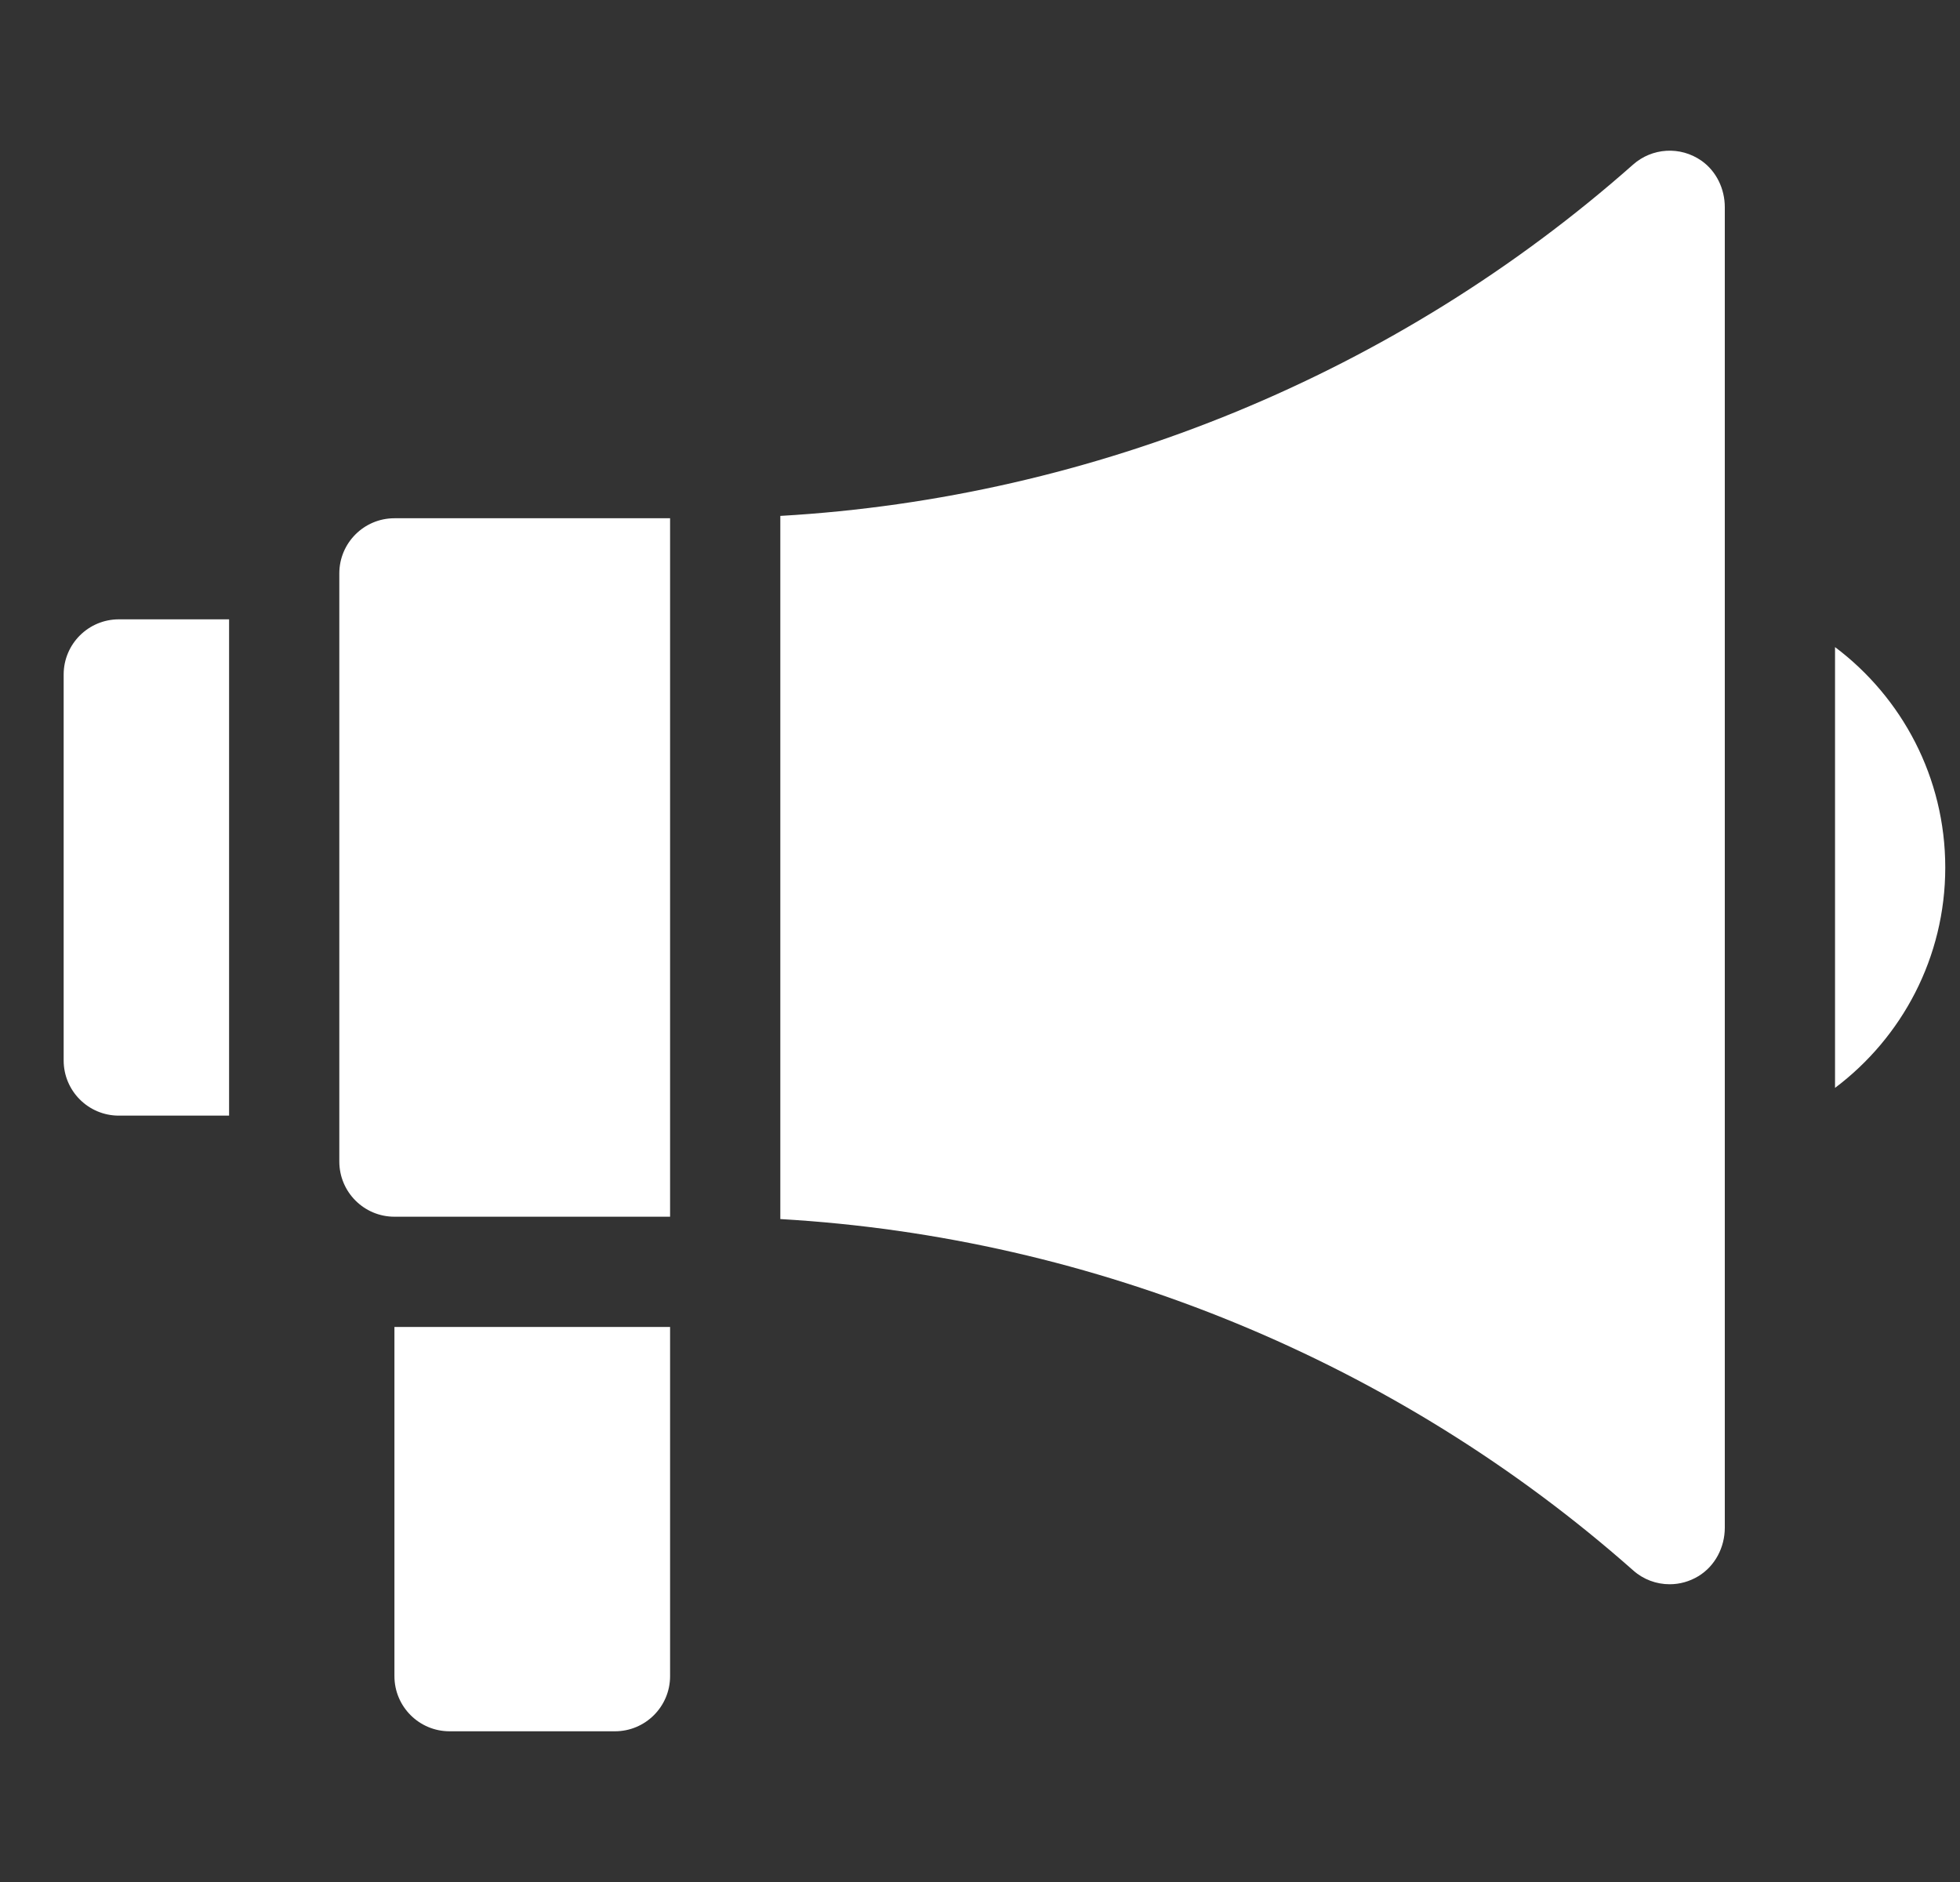 <?xml version="1.0" encoding="utf-8"?><svg width="25" height="24" viewBox="0 0 25 24" fill="none" xmlns="http://www.w3.org/2000/svg">
<rect x="0" y="0" width="25" height="24" fill="#333333" stroke="none"/>
<g id="promotion 1" clip-path="url(#clip0_2496_26424)">
<g id="Group">
<g id="Group_2">
<g id="Group_3">
<path id="Vector" d="M2.922 14.227H1.516C1.127 14.227 0.812 13.912 0.812 13.523V8.602C0.812 8.213 1.127 7.898 1.516 7.898H2.922V14.227Z" fill="white"/>
</g>
<g id="Group_4">
<path id="Vector_2" d="M7.844 22.078H5.734C5.346 22.078 5.031 21.763 5.031 21.375V16.922H8.547V21.375C8.547 21.763 8.232 22.078 7.844 22.078Z" fill="white"/>
</g>
</g>
<g id="Group_5">
<path id="Vector_3" d="M8.547 6.609H5.031C4.643 6.609 4.328 6.924 4.328 7.312V14.812C4.328 15.201 4.643 15.516 5.031 15.516H8.547V6.609Z" fill="white"/>
<path id="Vector_4" d="M21.703 2.05C21.43 1.859 21.071 1.886 20.831 2.098C17.824 4.759 13.963 6.349 9.953 6.579V15.546C13.963 15.776 17.824 17.366 20.831 20.026C20.962 20.143 21.128 20.203 21.297 20.203C21.423 20.203 21.549 20.169 21.663 20.1C21.877 19.97 22 19.731 22 19.481V2.642C22 2.409 21.893 2.184 21.703 2.05Z" fill="white"/>
</g>
<g id="Group_6">
<path id="Vector_5" d="M23.406 8.252V13.873C24.26 13.231 24.812 12.21 24.812 11.063C24.812 9.915 24.26 8.894 23.406 8.252Z" fill="white"/>
</g>
</g>
</g>
<defs>
<clipPath id="clip0_2496_26424">
<rect width="24" height="24" fill="white" transform="translate(0.812)"/>
</clipPath>
</defs>
</svg>
